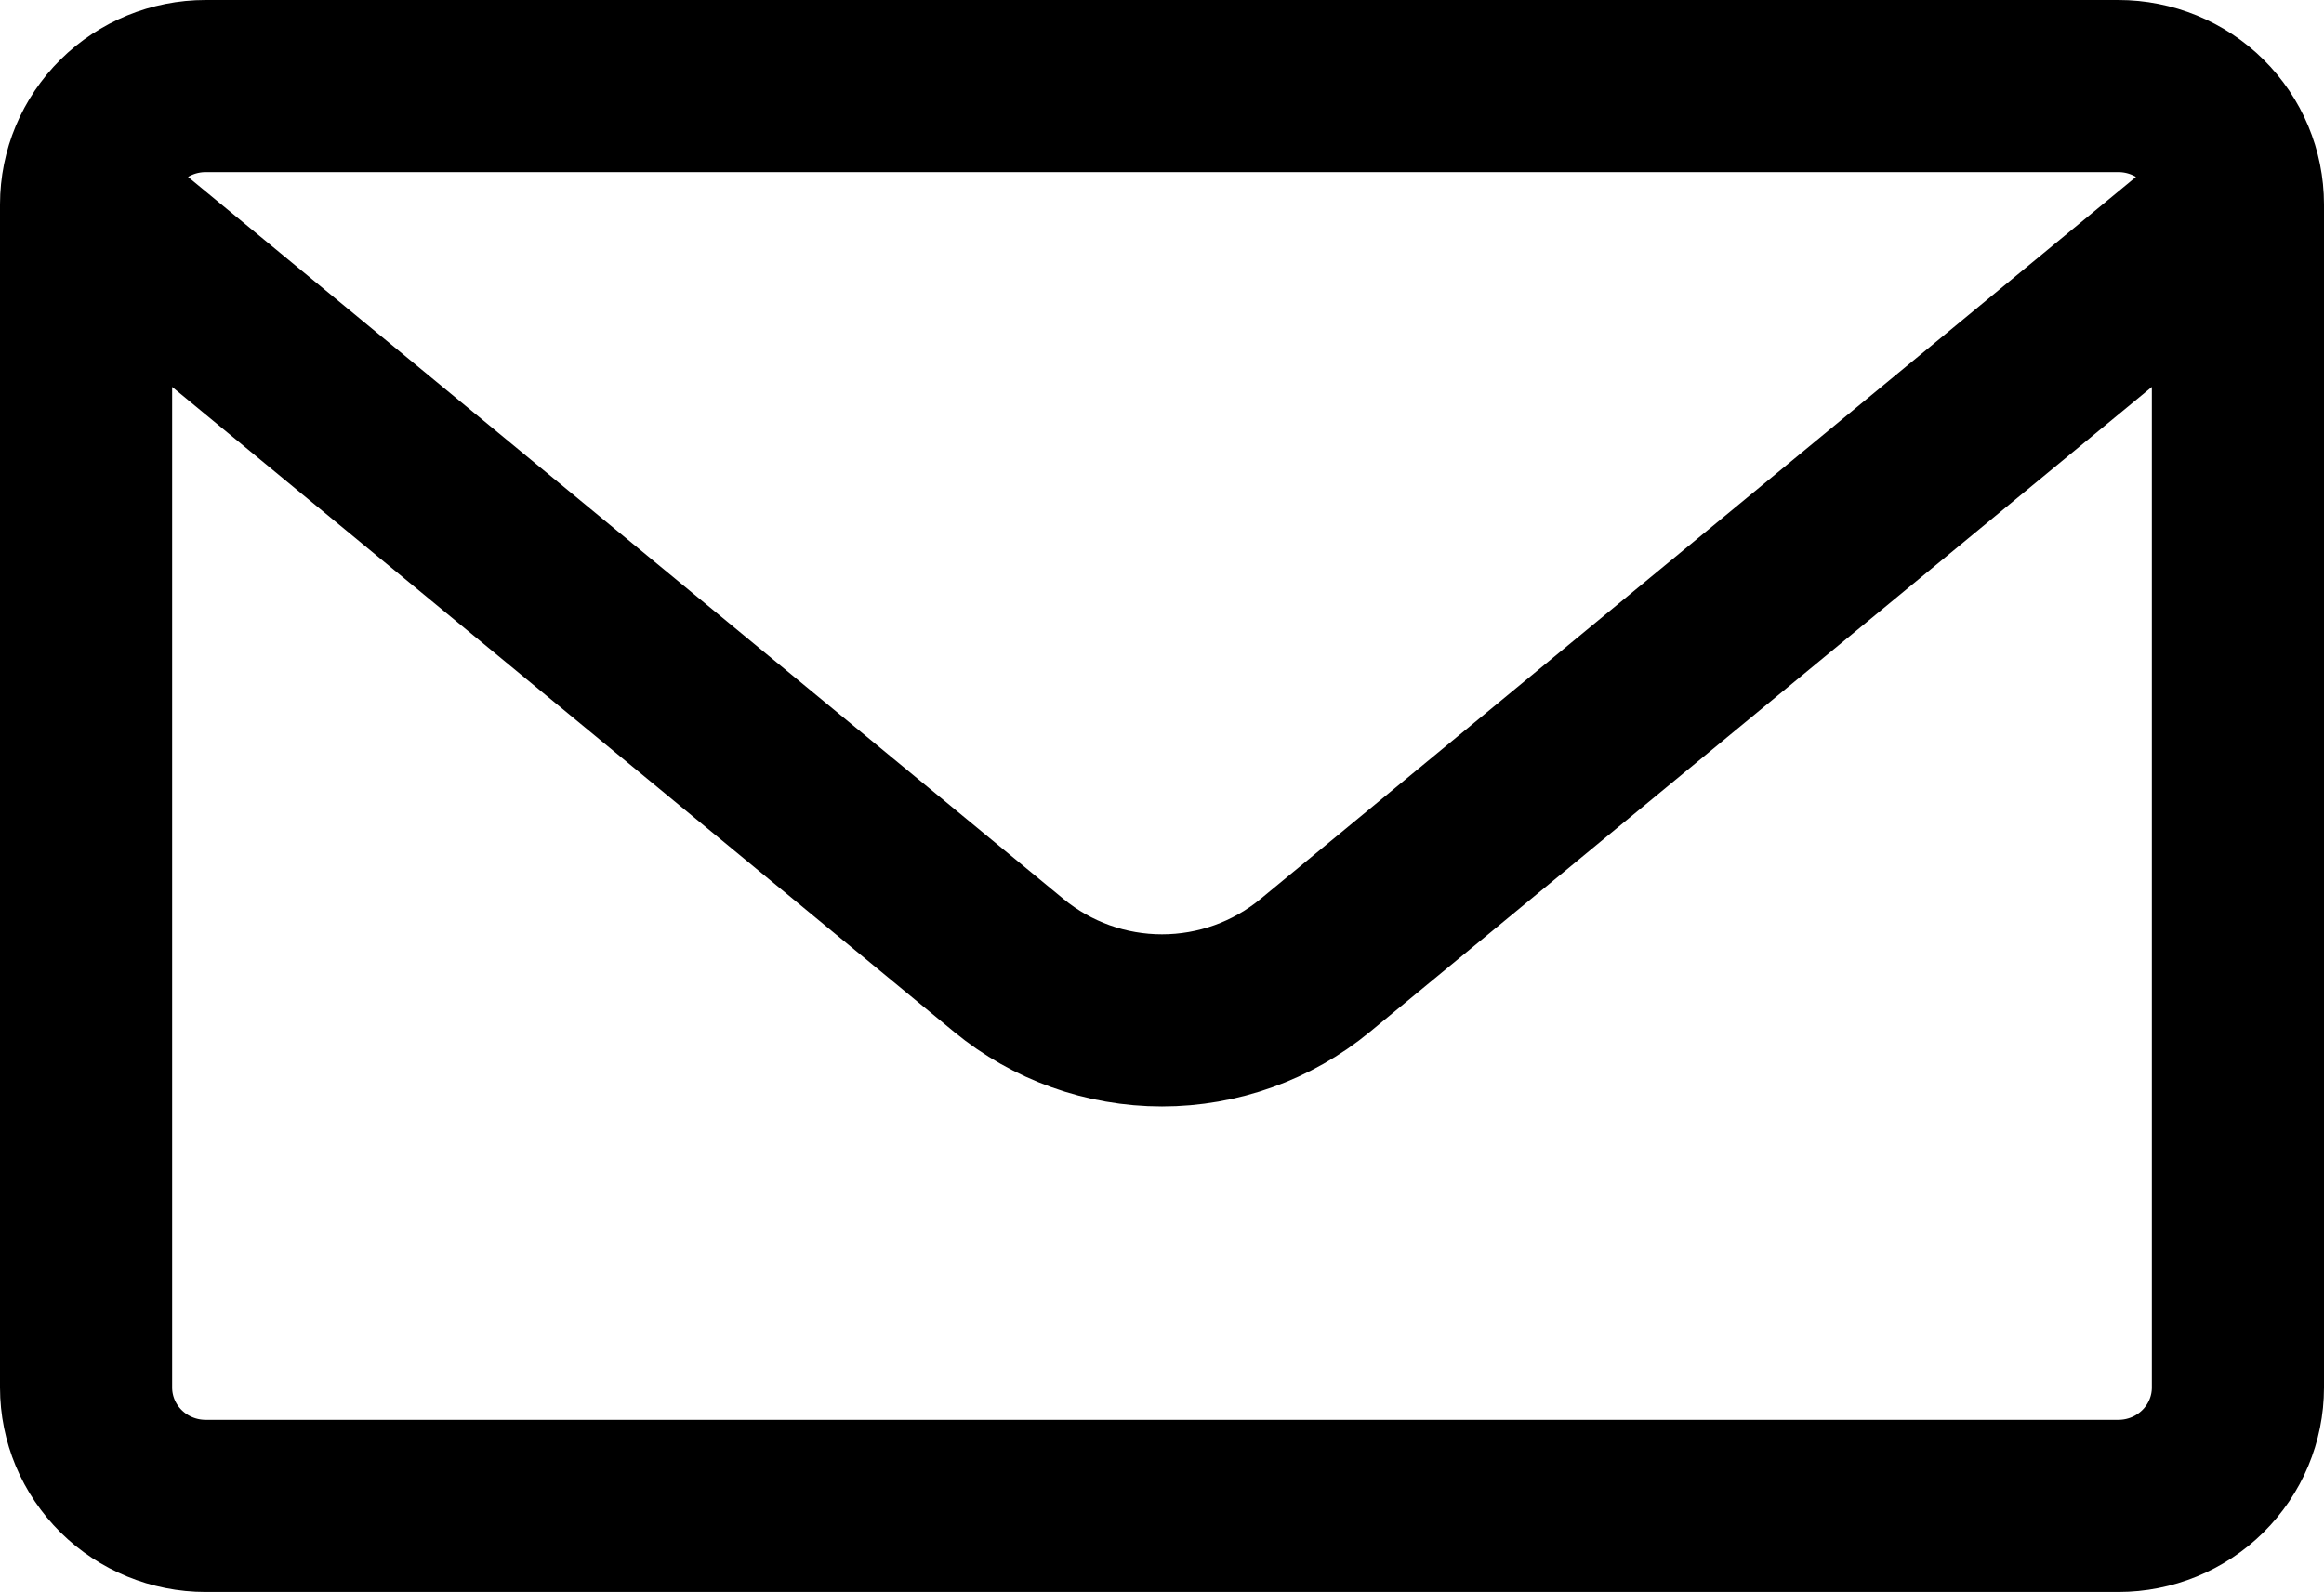 <svg width="54" height="37" viewBox="0 0 54 37" fill="none" xmlns="http://www.w3.org/2000/svg">
<path d="M52 4.75V32.25C52 32.979 51.707 33.679 51.186 34.194C50.666 34.71 49.959 35 49.222 35H4.778C4.041 35 3.335 34.71 2.814 34.194C2.293 33.679 2 32.979 2 32.25V4.75M52 4.75C52 4.021 51.707 3.321 51.186 2.805C50.666 2.29 49.959 2 49.222 2H4.778C4.041 2 3.335 2.29 2.814 2.805C2.293 3.321 2 4.021 2 4.75M52 4.75L30.556 22.441C29.557 23.264 28.299 23.715 27 23.715C25.701 23.715 24.443 23.264 23.444 22.441L2 4.75" stroke="black" stroke-width="4" stroke-linecap="round" stroke-linejoin="round"/>
</svg>
